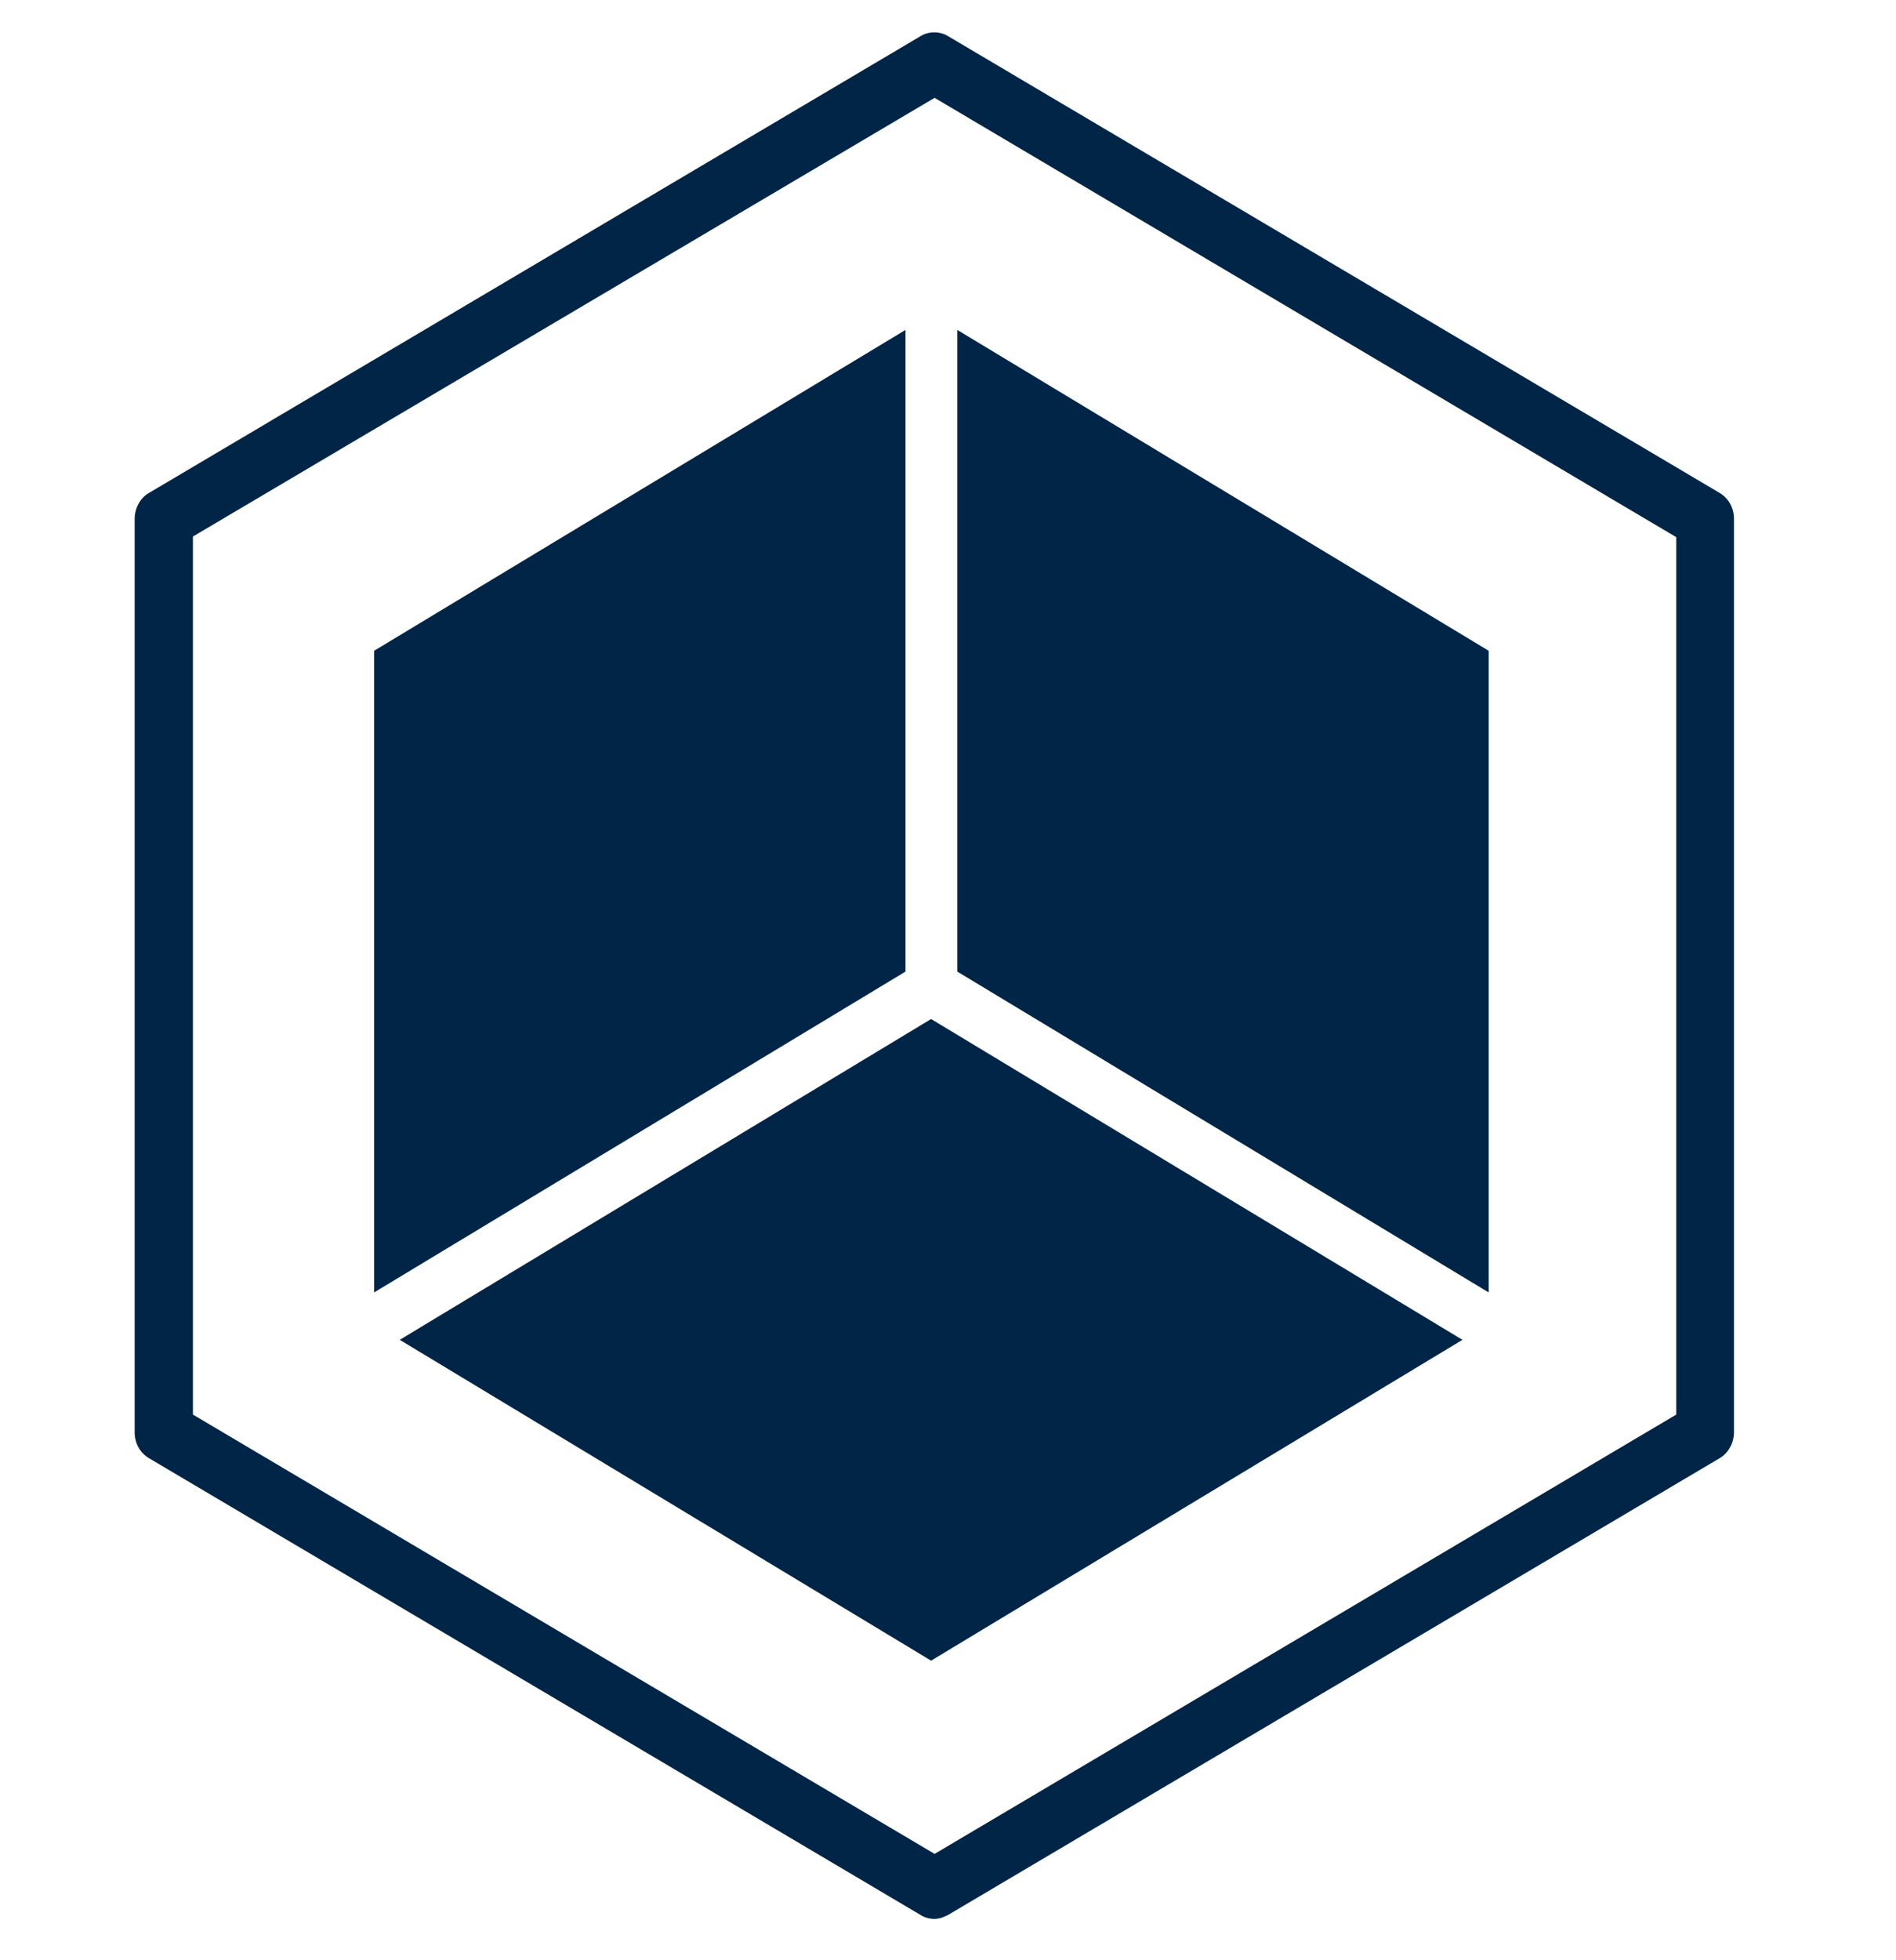 <svg xmlns="http://www.w3.org/2000/svg" xml:space="preserve" overflow="hidden" viewBox="0 0 120 124"><g fill="#002547"><path d="M60.59 20.871v40.59l33.63 20.295v-40.59L60.59 20.871ZM25.3 84.754l33.63 20.295 33.63-20.295L58.93 64.46 25.3 84.754ZM57.308 20.871l-33.63 20.295v40.59l33.63-20.295v-40.59Z"/><path d="M59.152 121.385c-.295 0-.627-.077-.922-.269L9.444 92.25c-.59-.346-.921-.961-.921-1.653V32.825c0-.691.368-1.345.921-1.652L58.23 2.306a1.703 1.703 0 0 1 1.807 0l48.786 28.867c.589.346.921.96.921 1.652v57.772c0 .692-.368 1.345-.921 1.653l-48.786 28.866c-.295.154-.59.269-.922.269ZM12.21 89.482l46.942 27.79 46.942-27.79V33.98L59.152 6.189 12.21 33.94v55.504Z"/></g></svg>